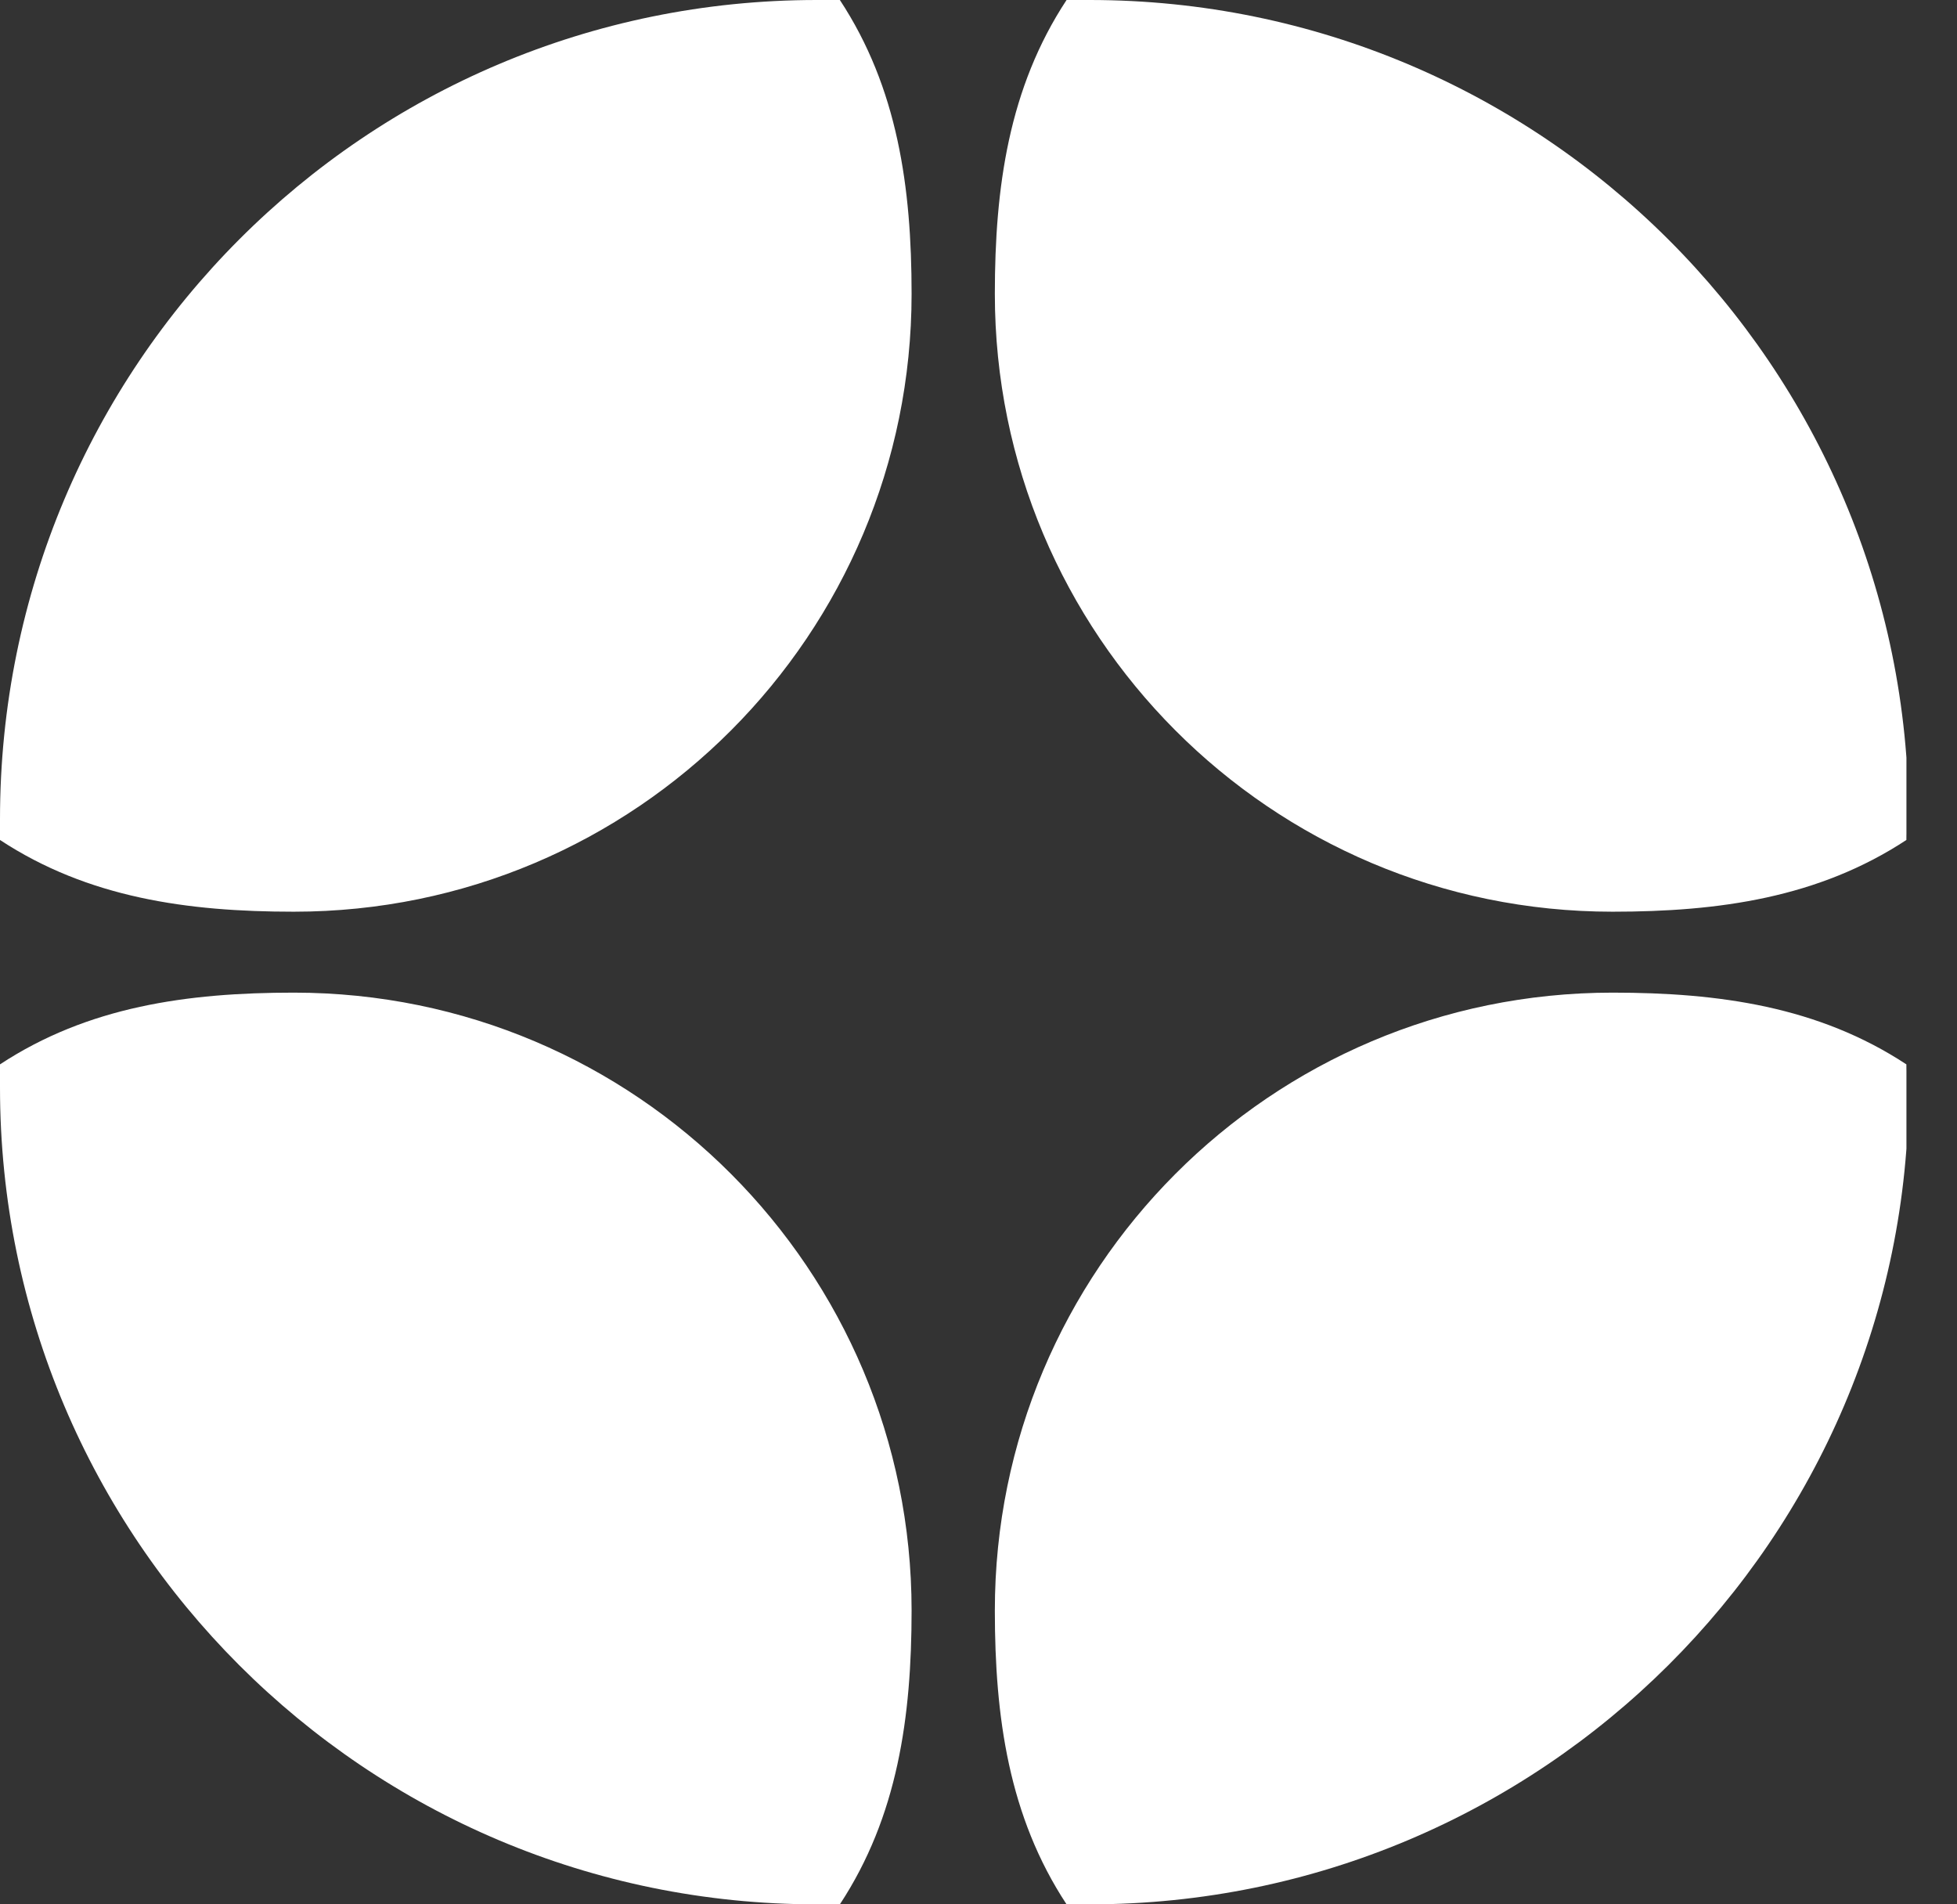 <svg width="37" height="36" viewBox="0 0 37 36" fill="none" xmlns="http://www.w3.org/2000/svg">
<rect x="0" y="0" width="37" height="36" fill="#333333" stroke="none"/>
<g id="Frame" clip-path="url(#clip0_10711_11871)">
<g id="Group">
<g id="Group_2">
<path id="Vector" fill-rule="evenodd" clip-rule="evenodd" d="M36.043 20.121C34.381 19.028 32.5 18.765 30.488 18.765C24.014 18.765 18.809 24.015 18.809 30.445C18.809 32.457 19.071 34.338 20.165 36C20.296 36 20.471 36 20.602 36C29.132 36 36.087 29.089 36.087 20.559C36.043 20.428 36.043 20.253 36.043 20.121Z" fill="white"/>
<path id="Vector_2" fill-rule="evenodd" clip-rule="evenodd" d="M0 20.121C1.662 19.028 3.543 18.765 5.555 18.765C12.029 18.765 17.235 24.015 17.235 30.445C17.235 32.457 16.972 34.338 15.879 36C15.747 36 15.572 36 15.441 36C6.911 36 0 29.089 0 20.559C0 20.428 0 20.253 0 20.121Z" fill="white"/>
</g>
<g id="Group_3">
<path id="Vector_3" fill-rule="evenodd" clip-rule="evenodd" d="M36.043 15.879C34.381 16.972 32.5 17.235 30.488 17.235C24.014 17.235 18.809 11.985 18.809 5.555C18.809 3.543 19.071 1.662 20.165 0C20.296 0 20.471 0 20.602 0C29.132 0 36.087 6.911 36.087 15.485C36.043 15.616 36.043 15.747 36.043 15.879Z" fill="white"/>
<path id="Vector_4" fill-rule="evenodd" clip-rule="evenodd" d="M0 15.879C1.662 16.972 3.543 17.235 5.555 17.235C12.029 17.235 17.235 11.985 17.235 5.555C17.235 3.543 16.972 1.662 15.879 0C15.747 0 15.572 0 15.441 0C6.911 0 0 6.911 0 15.485C0 15.616 0 15.747 0 15.879Z" fill="white"/>
</g>
</g>
</g>
<defs>
<clipPath id="clip0_10711_11871">
<rect width="36.044" height="36" fill="white"/>
</clipPath>
</defs>
</svg>
